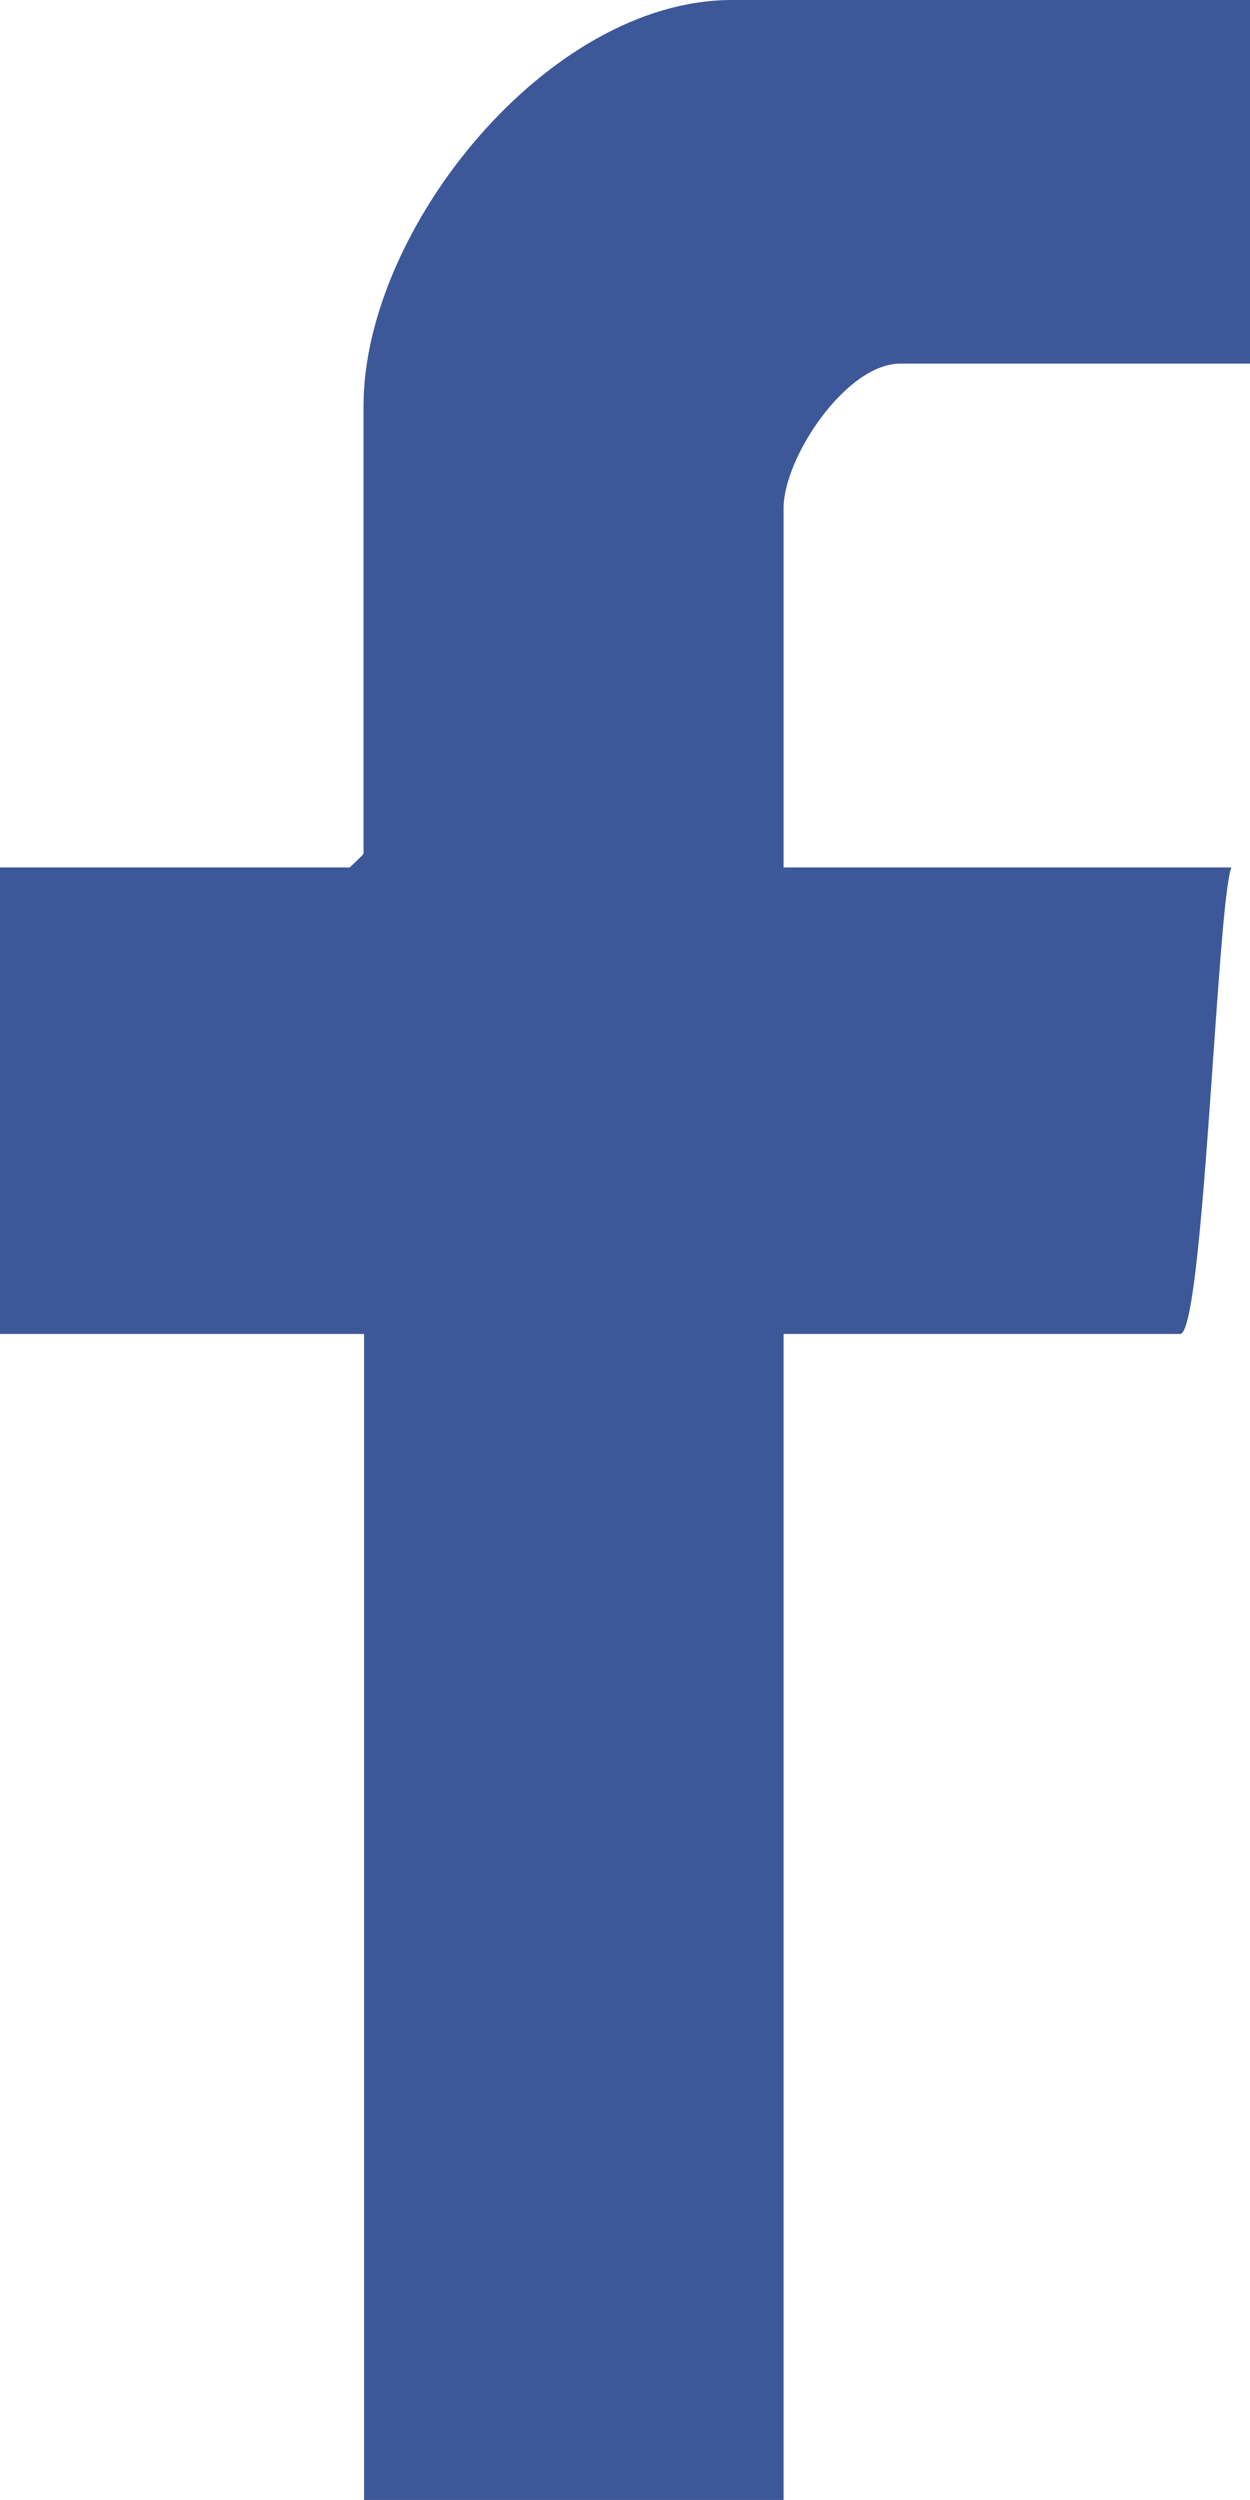 <?xml version="1.0" encoding="UTF-8"?>
<svg id="Layer_2" data-name="Layer 2" xmlns="http://www.w3.org/2000/svg" viewBox="0 0 23.45 46.89">
  <defs>
    <style>
      .cls-1 {
        fill: #3d5899;
      }
    </style>
  </defs>
  <g id="Layer_1-2" data-name="Layer 1">
    <path class="cls-1" d="M23.45,0v6.82h-6.56c-1.02,0-2.19,1.77-2.19,2.71v6.74h8.4c-.27.72-.52,8.75-.96,8.75h-7.44v21.87h-7.87v-21.87H0v-8.75h6.56s.26-.24.26-.26V7.61c0-3.3,3.45-7.61,6.91-7.61h9.71Z"/>
  </g>
</svg>